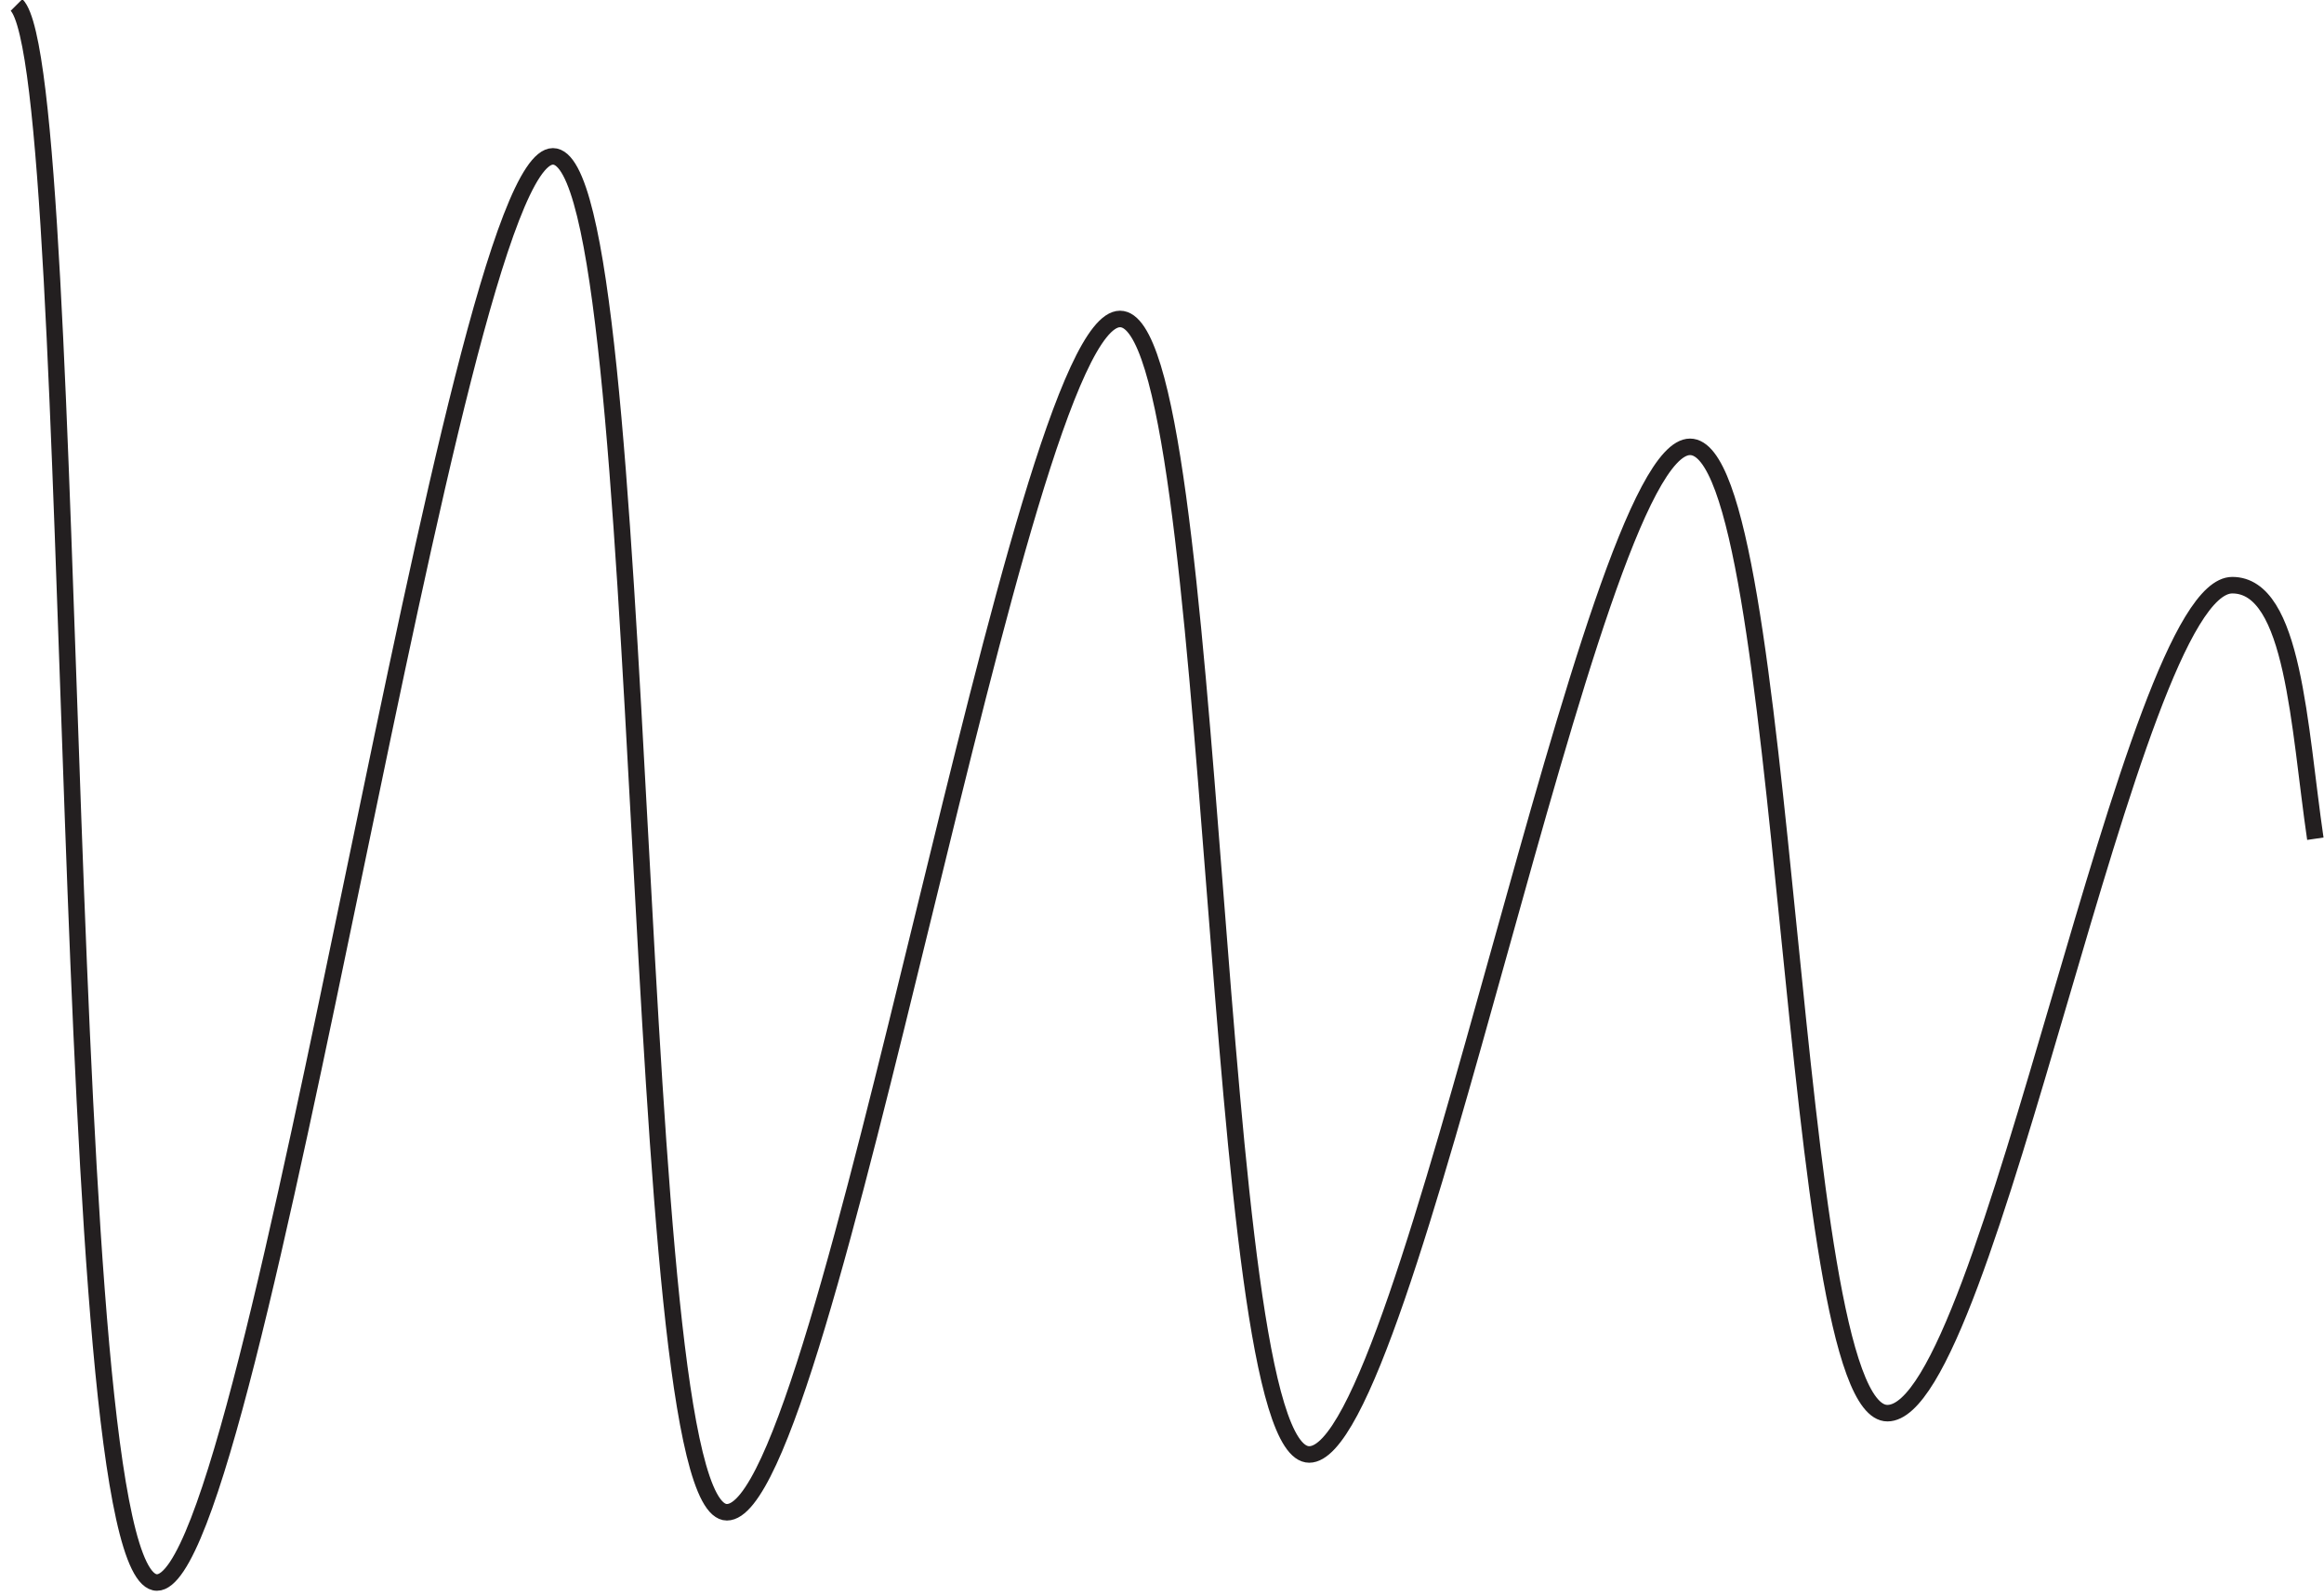 <?xml version="1.0" encoding="UTF-8"?>
<svg xmlns="http://www.w3.org/2000/svg" xmlns:xlink="http://www.w3.org/1999/xlink" width="287.52pt" height="197.454pt" viewBox="0 0 166 114" version="1.1">
<defs>
<clipPath id="clip1">
  <path d="M -222 666 L 390 666 L 390 -126 L -222 -126 L -222 666 Z M -222 666 "/>
</clipPath>
<clipPath id="clip2">
  <path d="M 0.004 114.223 L 167.246 114.223 L 167.246 -1.199 L 0.004 -1.199 L 0.004 114.223 Z M 0.004 114.223 "/>
</clipPath>
</defs>
<g id="surface0">
<g clip-path="url(#clip1)" clip-rule="nonzero">
<g clip-path="url(#clip2)" clip-rule="nonzero">
<path style="fill:none;stroke-width:10;stroke-linecap:butt;stroke-linejoin:miter;stroke:rgb(13.73%,12.16%,12.549%);stroke-opacity:1;stroke-miterlimit:4;" d="M 9.999 965.015 C 49.998 924.984 32.917 9.994 95.004 9.994 C 155.599 9.994 274.102 873.344 334.696 873.344 C 395.59 873.344 379.106 52.514 439.999 52.514 C 501.522 52.514 616.443 774.907 677.967 774.907 C 738.76 774.907 731.696 87.504 792.49 87.504 C 852.918 87.504 962.599 697.497 1022.995 697.497 C 1083.556 697.497 1081.931 112.511 1142.493 112.511 C 1204.182 112.511 1289.585 613.752 1351.241 613.752 C 1388.486 613.752 1391.571 528.349 1401.521 460.259 " transform="matrix(0.118,0,0,-0.118,0.002,114.224)"/>
</g>
</g>
</g>
</svg>
